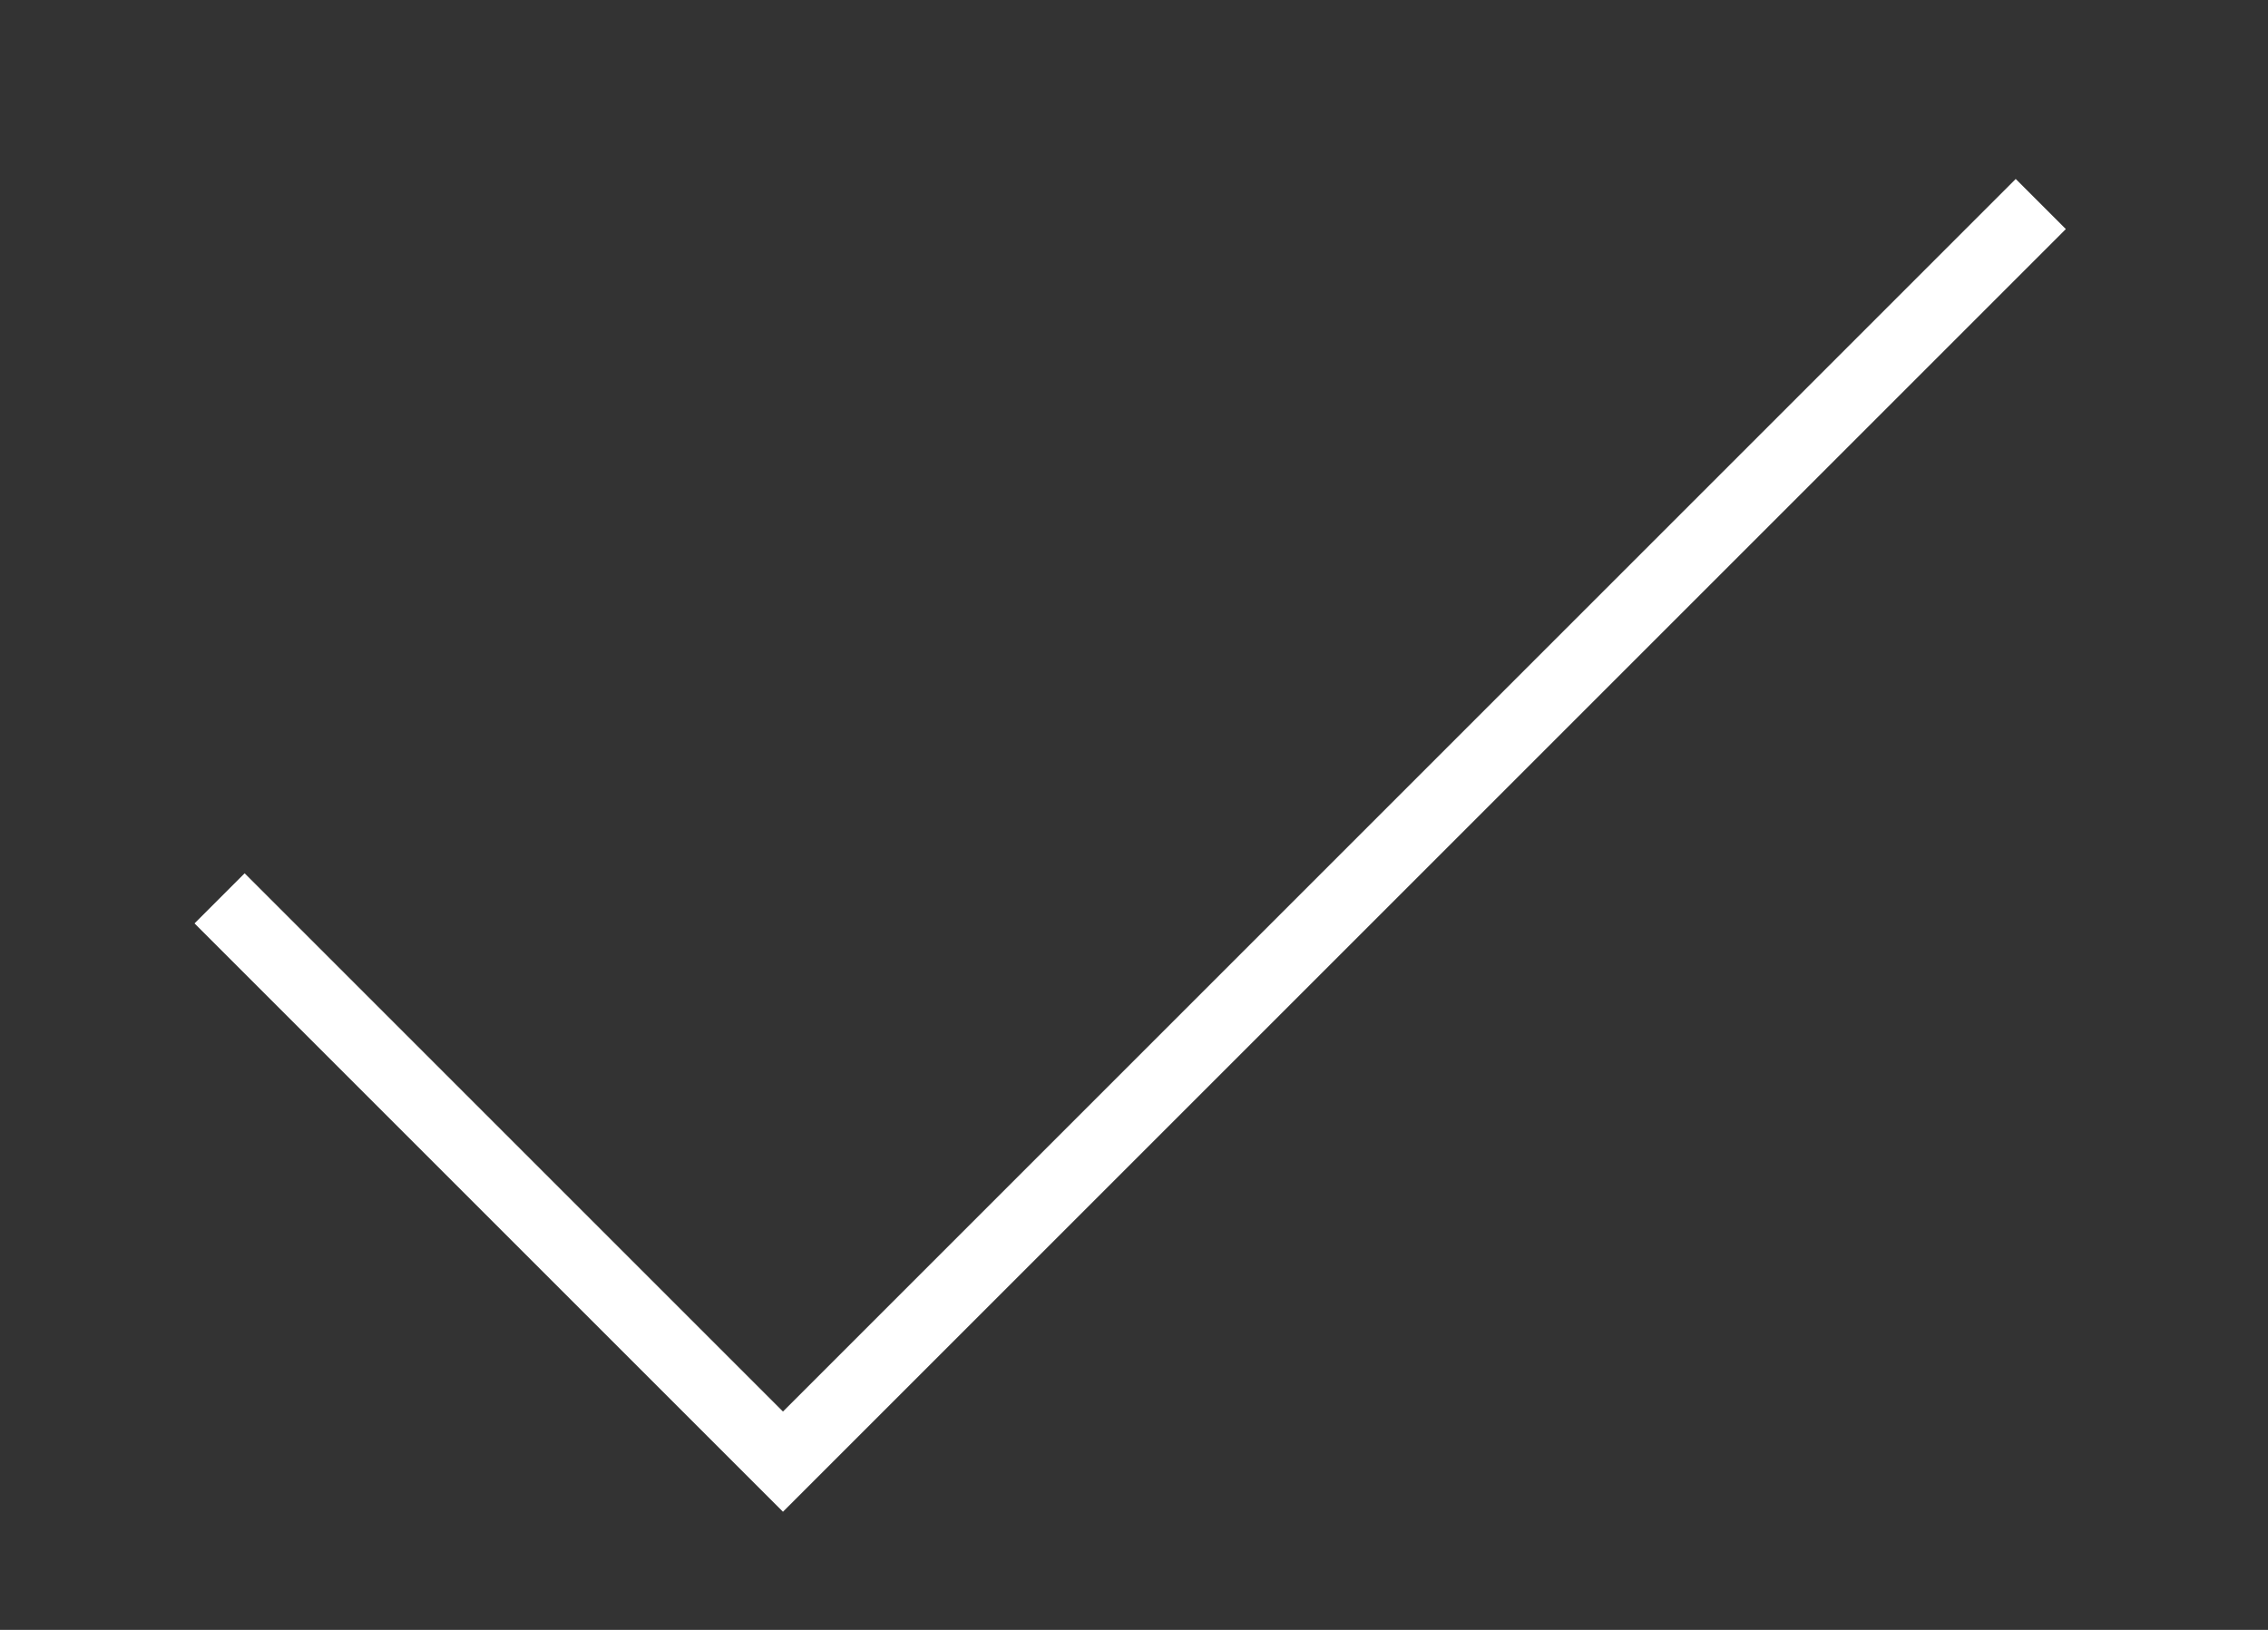 <svg width="32" height="23" viewBox="0 0 32 23" fill="none" xmlns="http://www.w3.org/2000/svg">
<rect x="0" y="0" width="32" height="23" fill="#333333" stroke="none"/>
<path d="M3.098 12.677L11.047 20.626L28.794 2.879" stroke="white" strokeWidth="4.649" strokeLinecap="round" strokeLinejoin="round"/>
</svg>
